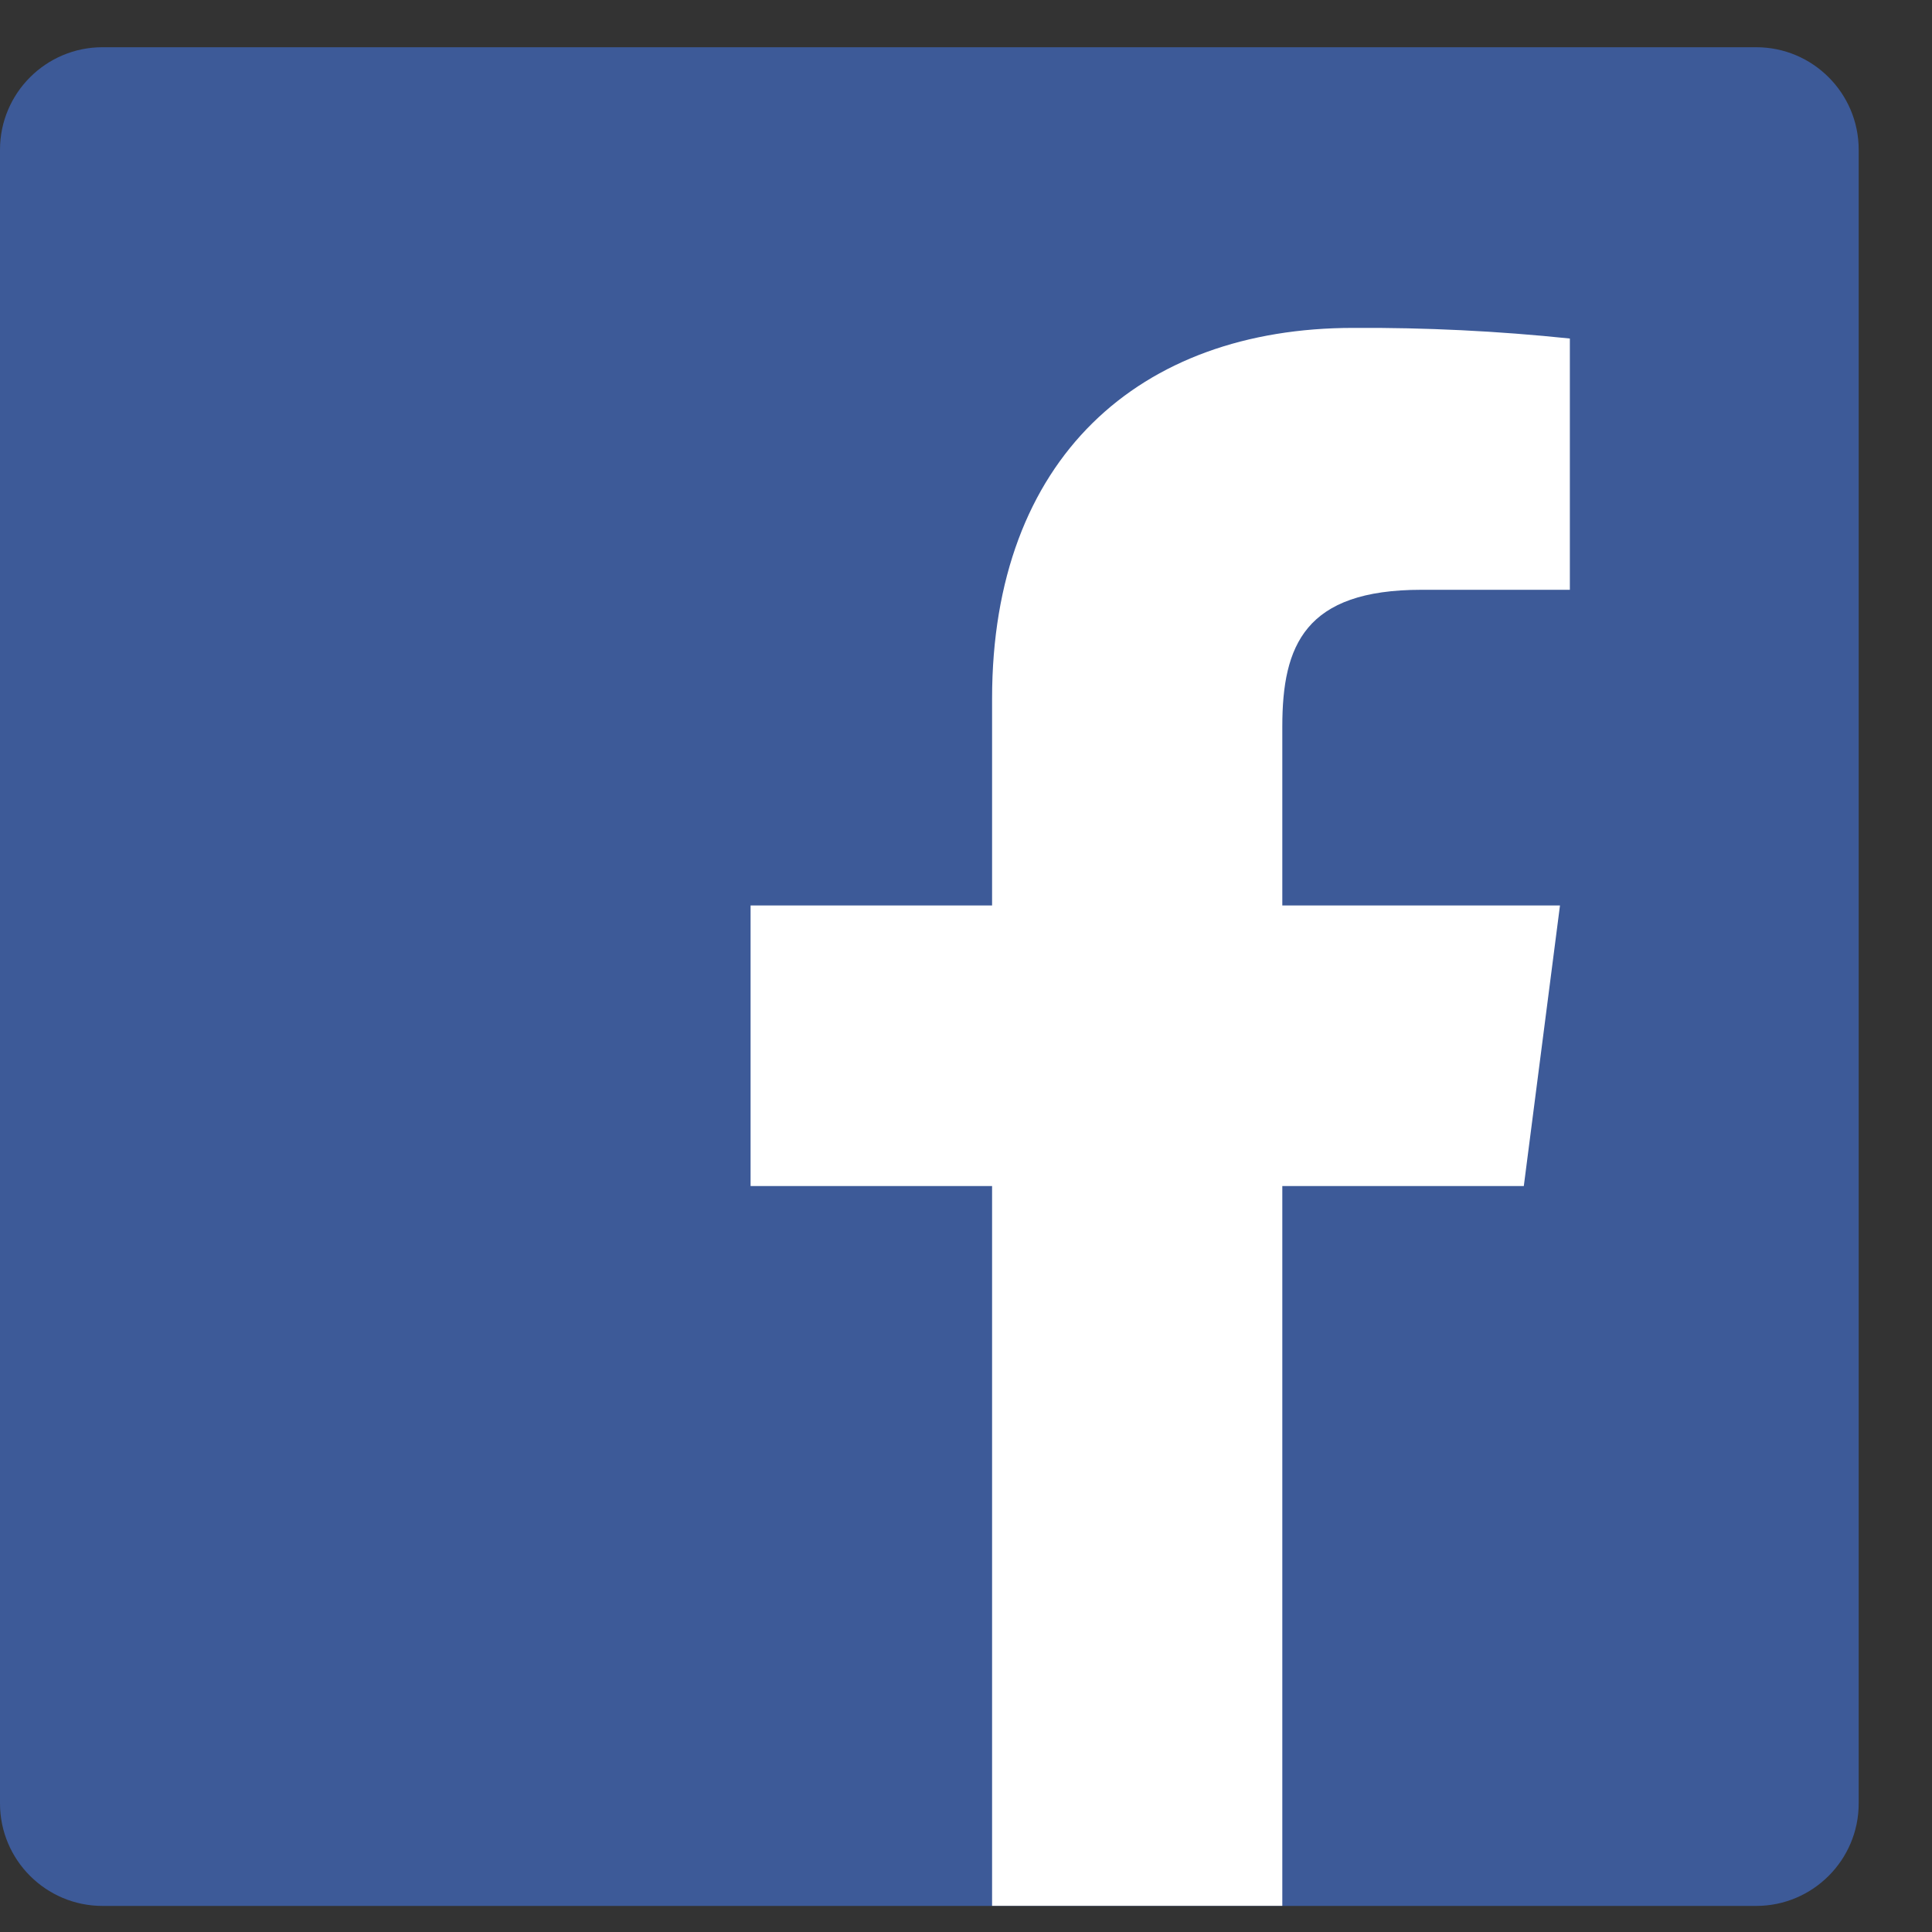 <svg width="18" height="18" viewBox="0 0 18 18" fill="none" xmlns="http://www.w3.org/2000/svg">
<rect x="0" y="0" width="18" height="18" fill="#333333" stroke="none"/>
<path d="M16.362 0.44H0.955C0.428 0.44 0 0.868 0 1.395V16.802C0 17.329 0.428 17.757 0.955 17.757H16.362C16.889 17.757 17.317 17.329 17.317 16.802V1.395C17.317 0.868 16.889 0.44 16.362 0.44Z" fill="#3D5A98"/>
<path d="M11.947 17.756V11.05H14.197L14.534 8.436H11.947V6.768C11.947 6.012 12.158 5.495 13.242 5.495H14.626V3.154C13.956 3.084 13.282 3.051 12.608 3.055C10.616 3.055 9.243 4.269 9.243 6.509V8.436H6.993V11.05H9.243V17.756H11.947Z" fill="white"/>
</svg>
